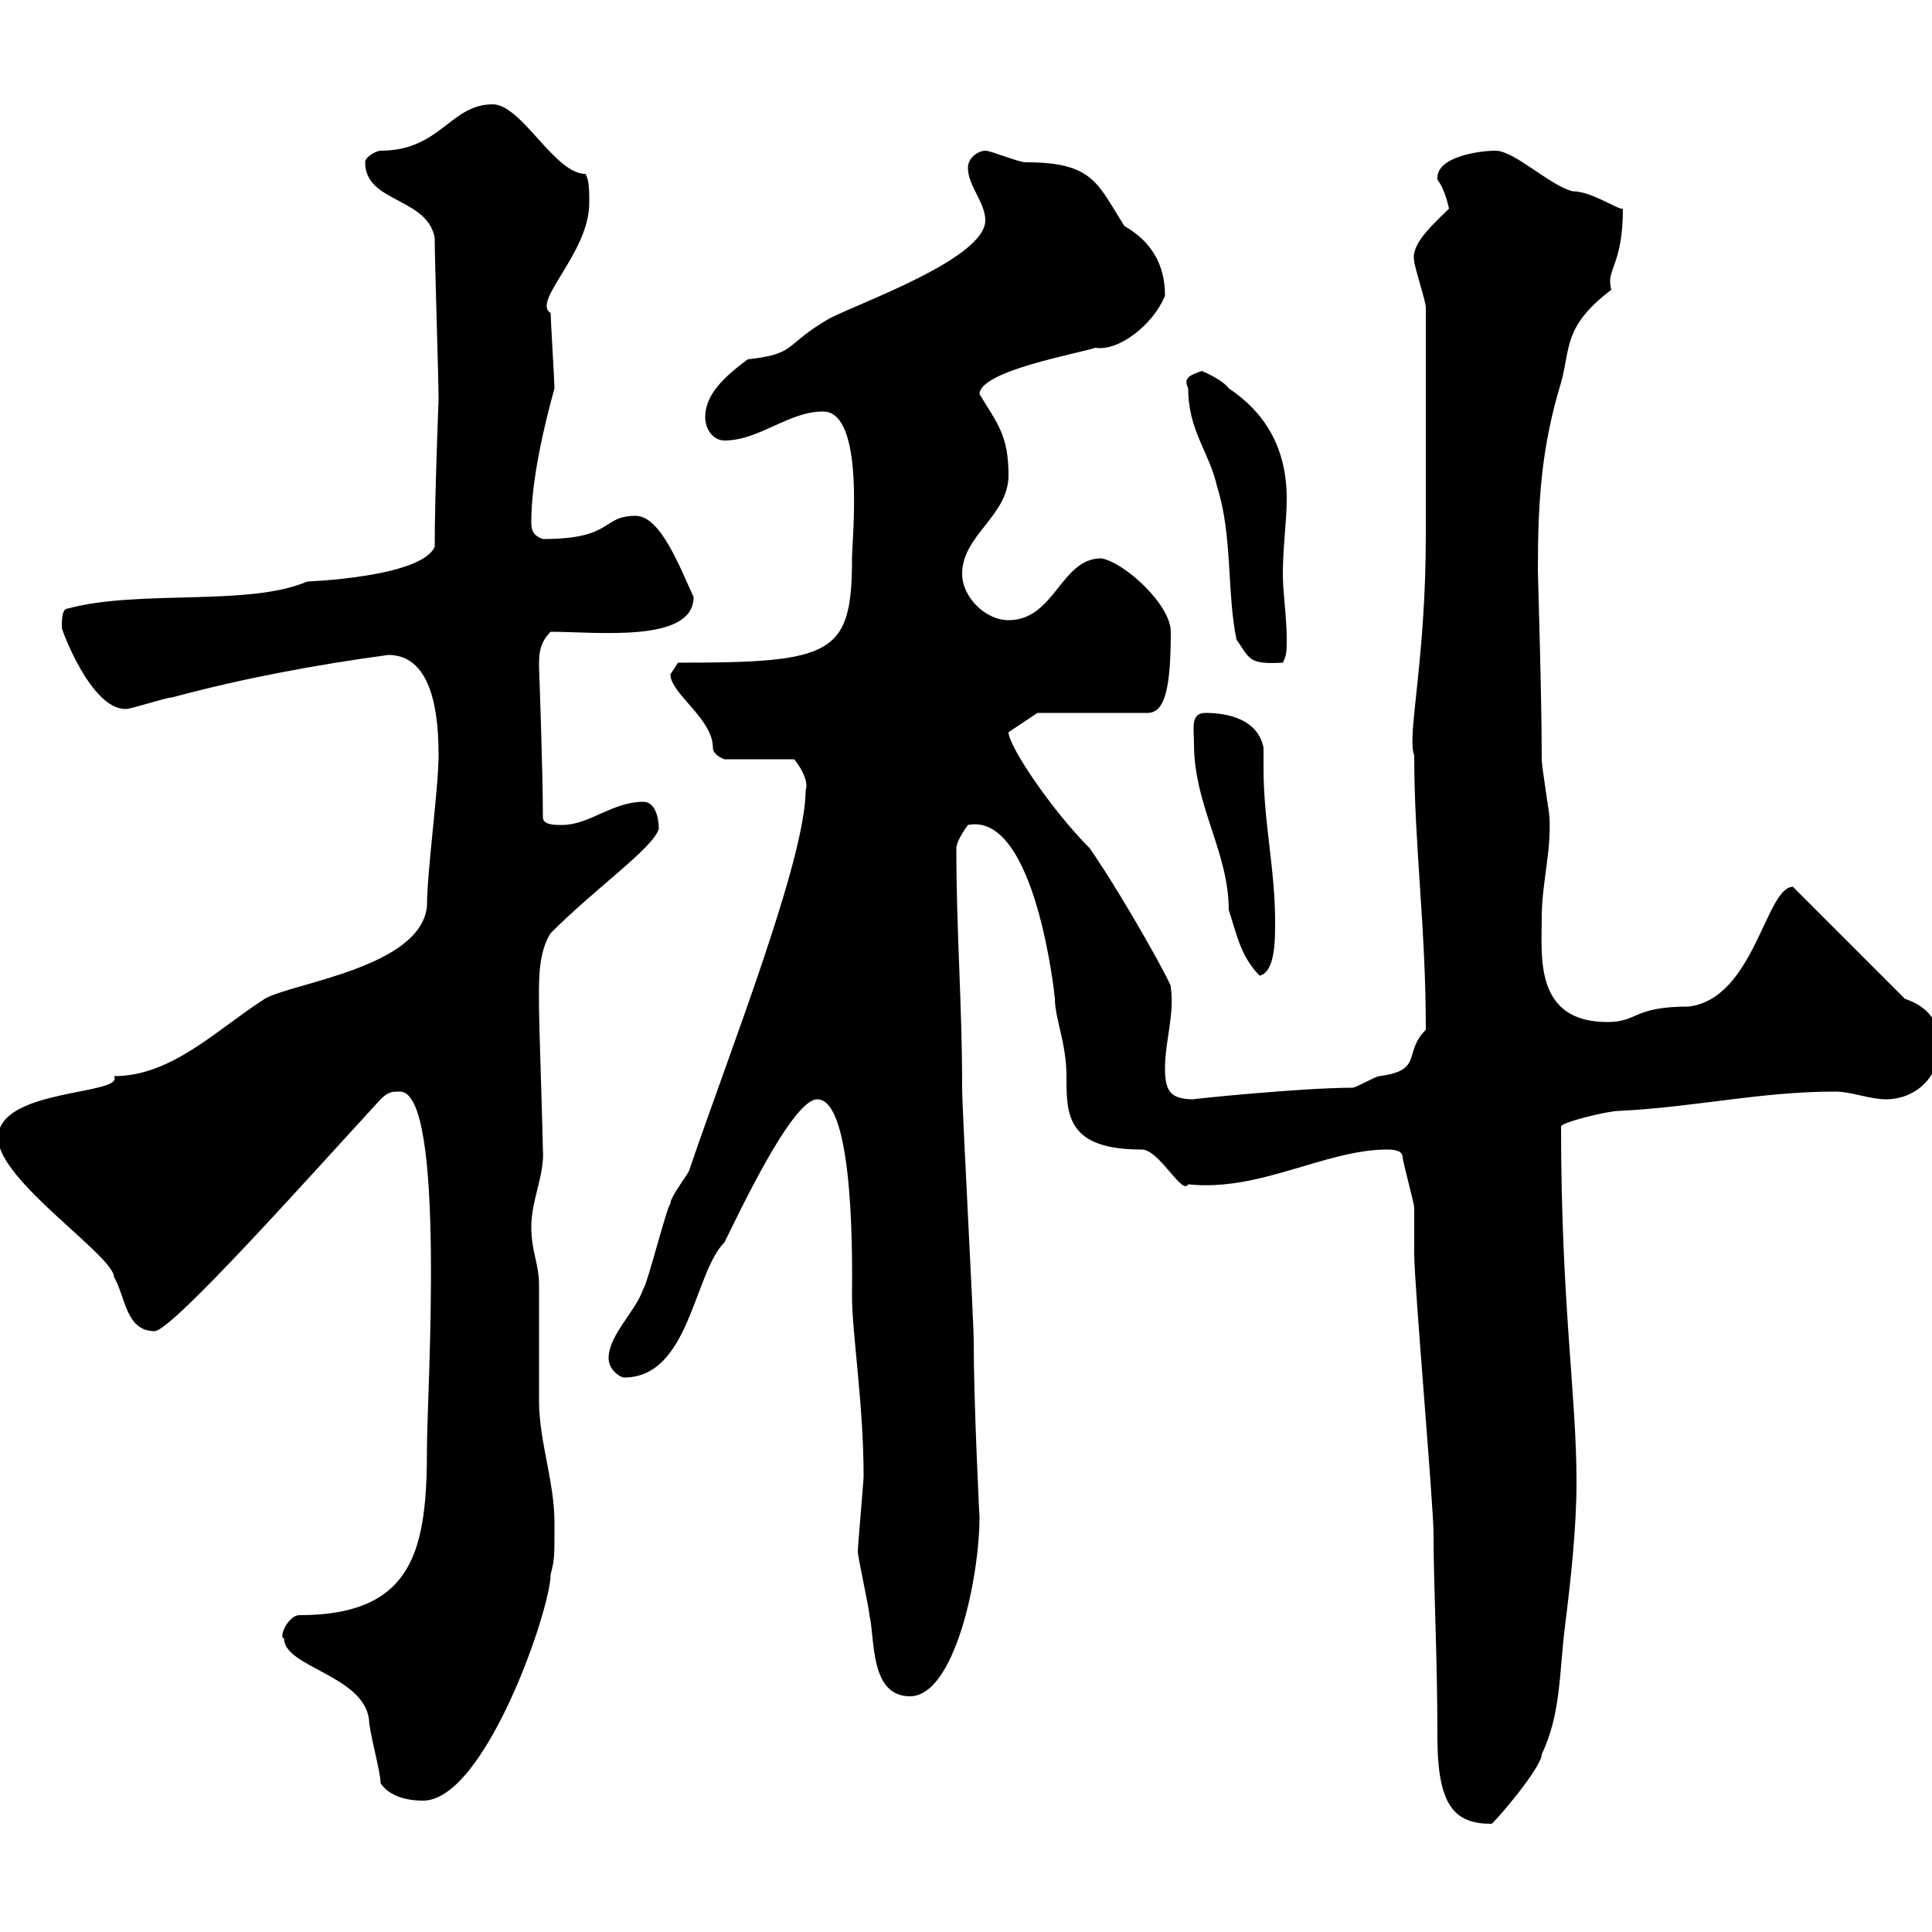 <svg xmlns="http://www.w3.org/2000/svg" xmlns:xlink="http://www.w3.org/1999/xlink" width="300" height="300"><path d="M217.80 179.70C217.80 180.30 219.60 186.90 219.60 187.50C219.60 188.70 219.60 194.10 219.60 194.70C219.60 199.50 222.60 233.70 222.60 238.20C222.60 246.30 223.20 257.10 223.20 269.70C223.20 280.50 225.90 283.20 231.60 283.20C231.90 283.20 239.40 274.50 239.40 272.40C242.40 266.10 242.10 259.80 243 252.60C243.90 245.40 244.80 237.30 244.80 230.10C244.80 216.60 242.40 202.50 242.40 174.90C242.40 174.30 249.60 172.50 251.40 172.50C263.40 171.90 273.30 169.50 285 169.50C287.40 169.50 290.40 170.70 292.80 170.70C297.60 170.70 301.20 167.10 301.20 162.30C301.20 158.70 299.40 156.30 295.80 155.10L278.40 137.70C274.20 137.70 272.40 155.10 262.20 156.30C253.50 156.30 254.40 158.70 249.60 158.70C238.20 158.70 239.40 148.50 239.40 142.50C239.40 137.10 240.90 132.30 240.60 126.90C240.60 126.30 239.40 119.10 239.40 117.90C239.40 107.70 238.80 89.70 238.80 88.50C238.80 77.40 239.40 69.30 242.40 59.40C243.90 54 242.70 50.70 250.20 45C249.30 41.70 252 41.40 252 32.40C251.40 32.70 247.20 29.70 244.20 29.70C240.60 28.80 235.20 23.40 232.20 23.40C229.80 23.40 223.20 24.30 223.20 27.60C223.20 27.60 223.20 27.90 223.20 27.90C224.40 29.40 225 32.40 225 32.40C222.90 34.50 219 37.80 219.60 40.50C219.60 41.40 221.40 46.80 221.40 47.70C221.40 60.90 221.40 75.90 221.40 83.10C221.40 102.90 218.40 114.30 219.60 117.30C219.60 131.40 221.40 143.70 221.40 159.90C217.80 163.50 221.10 166.20 214.20 167.10C213.60 167.10 210.60 168.90 210 168.90C202.20 168.90 184.50 170.70 185.40 170.70C181.80 170.70 180.90 169.50 180.90 165.90C180.90 161.70 182.40 157.50 181.80 153.30C182.40 153.60 174.60 139.50 169.20 131.70C163.20 125.70 156.60 115.80 156.60 113.70L161.10 110.70L178.20 110.70C180.90 110.70 181.80 106.80 181.80 98.10C181.80 93.90 174.60 87.30 171 86.70C164.70 86.70 163.80 96.30 156.60 96.30C153 96.30 149.40 92.70 149.40 89.10C149.40 83.10 156.60 80.10 156.60 73.80C156.60 67.50 154.80 65.70 152.10 61.20C152.10 57.60 167.40 54.90 170.10 54C173.70 54.60 179.10 50.40 180.90 45.90C180.90 41.10 178.80 37.50 174.60 35.10C170.40 28.50 169.80 25.20 159.30 25.20C158.10 25.20 153.90 23.40 153 23.40C152.10 23.40 150.30 24.30 150.30 26.10C150.30 28.80 153 31.50 153 34.20C153 40.20 133.20 47.10 128.70 49.50C121.50 53.70 123.90 54.90 116.10 55.80C112.50 58.50 109.50 61.20 109.50 64.80C109.50 66.60 110.70 68.40 112.50 68.40C117.90 68.40 122.40 63.90 127.80 63.90C134.40 63.90 132.30 83.70 132.30 86.70C132.30 101.70 129.30 102.90 105.30 102.90C105.30 102.90 104.10 104.70 104.10 104.70C104.10 107.70 110.70 111.60 110.70 116.10C110.70 117.30 112.50 117.90 112.50 117.90L123.30 117.90C123.90 118.50 125.70 121.20 125.10 122.70C125.10 133.50 113.10 163.80 107.10 181.50C107.10 182.10 104.10 185.70 104.10 186.90C103.50 187.50 100.50 199.50 99.90 200.10C98.70 203.70 94.50 207.30 94.50 210.90C94.50 212.70 96.30 213.90 96.90 213.90C107.10 213.90 107.70 197.70 112.50 192.90C114.60 188.70 123 170.70 126.90 170.70C132.90 170.70 132.30 198.30 132.30 201.30C132.30 207 134.10 218.10 134.10 229.20C134.10 230.10 133.20 240 133.20 240.90C133.20 241.80 135 249.90 135 250.80C135.90 254.40 135 263.40 141.30 263.40C148.20 263.40 152.10 245.10 152.10 235.50C152.10 236.10 151.20 217.80 151.20 208.50C151.20 204.90 149.40 172.50 149.40 168.90C149.40 155.70 148.50 144.90 148.50 131.70C148.50 130.50 150.30 128.10 150.30 128.10C160.80 126 163.80 154.80 163.80 155.10C163.80 158.10 165.60 162 165.60 167.10C165.60 173.10 165.60 178.50 177.30 178.50C180 178.50 183.60 185.70 184.50 183.90C195.60 185.10 205.80 178.50 215.40 178.50C216 178.50 217.80 178.50 217.80 179.70ZM59.10 276.90C60.30 278.70 62.70 279.60 65.70 279.60C75.30 279.60 85.50 249.90 85.50 244.50C86.10 242.10 86.10 242.10 86.10 236.40C86.10 230.10 83.70 223.80 83.70 217.50C83.70 215.70 83.70 201.30 83.70 199.50C83.70 196.20 82.50 194.40 82.50 190.50C82.50 186.30 84.60 182.40 84.30 178.50C84.30 176.70 83.70 158.70 83.70 156.90C83.70 153 83.40 148.20 85.50 144.90C92.70 137.70 101.40 131.70 102.30 128.70C102.30 126.90 101.70 124.50 99.90 124.50C95.10 124.50 91.50 128.10 87.30 128.10C86.10 128.10 84.30 128.10 84.30 126.90C84.30 119.70 83.70 103.50 83.70 103.50C83.70 101.70 83.70 99.90 85.50 98.10C92.70 98.10 107.70 99.90 107.70 92.70C105.60 88.20 102.60 80.10 98.70 80.10C93.30 80.10 95.40 83.70 84.30 83.70C82.50 83.10 82.50 81.90 82.50 81C82.50 74.40 84.60 65.70 86.10 60.30C86.10 59.40 85.50 49.50 85.50 48.60C82.50 46.80 91.50 39.30 91.50 31.50C91.50 29.70 91.50 27.90 90.90 27C86.10 27 81 16.20 76.50 16.20C69.90 16.20 68.40 23.40 59.10 23.40C58.50 23.40 56.70 24.30 56.70 25.20C56.70 31.50 66.30 30.60 67.50 36.90C67.50 40.50 68.10 58.50 68.10 62.10C68.10 62.10 67.50 77.10 67.50 84.90C65.40 89.70 47.40 90.30 47.70 90.30C38.70 94.20 21.60 91.50 10.50 94.50C9.60 94.50 9.60 96.30 9.60 97.50C9.60 97.80 14.10 110.10 19.50 110.10C20.40 110.10 25.80 108.30 26.70 108.30C37.80 105.30 49.20 103.20 60.30 101.70C67.50 101.70 68.10 111.90 68.10 117.30C68.10 122.40 66.30 135.30 66.30 140.70C65.40 150.30 45 152.70 41.10 155.10C33.60 159.90 26.70 167.10 17.70 167.10C19.50 170.10-0.30 168.90-0.30 176.70C-0.30 183.30 17.70 195 17.70 198.30C19.50 201.30 19.50 206.70 24 206.70C26.70 206.70 48.60 182.10 59.10 170.70C60.30 169.50 60.90 169.50 62.10 169.50C69.30 169.50 66.30 216.60 66.30 224.70C66.30 240.30 64.50 250.80 46.50 250.80C44.70 250.80 43.20 254.40 44.10 254.40C44.10 258.90 56.40 260.10 57.30 267C57.30 268.80 59.10 275.10 59.10 276.90ZM185.40 115.50C185.40 125.10 190.80 132.30 190.80 141.30C192 144.90 192.60 148.50 195.60 151.50C198 150.90 198 146.10 198 143.10C198 135 196.20 127.50 196.20 119.40C196.20 118.50 196.20 117.30 196.20 116.10C195.30 111.60 190.50 110.70 187.20 110.70C184.80 110.70 185.40 113.10 185.40 115.50ZM192 99.30C194.10 102.30 193.80 103.20 199.20 102.90C199.80 101.70 199.80 101.10 199.80 99.30C199.80 95.70 199.20 92.10 199.20 89.10C199.20 84.90 199.80 81 199.80 77.40C199.80 69.30 196.20 63.90 190.80 60.30C190.20 59.40 188.10 58.20 186.60 57.60C185.10 58.20 183.60 58.50 184.50 60.30C184.50 66.90 187.80 70.20 189 75.60C191.40 83.10 190.50 92.10 192 99.30Z"/></svg>